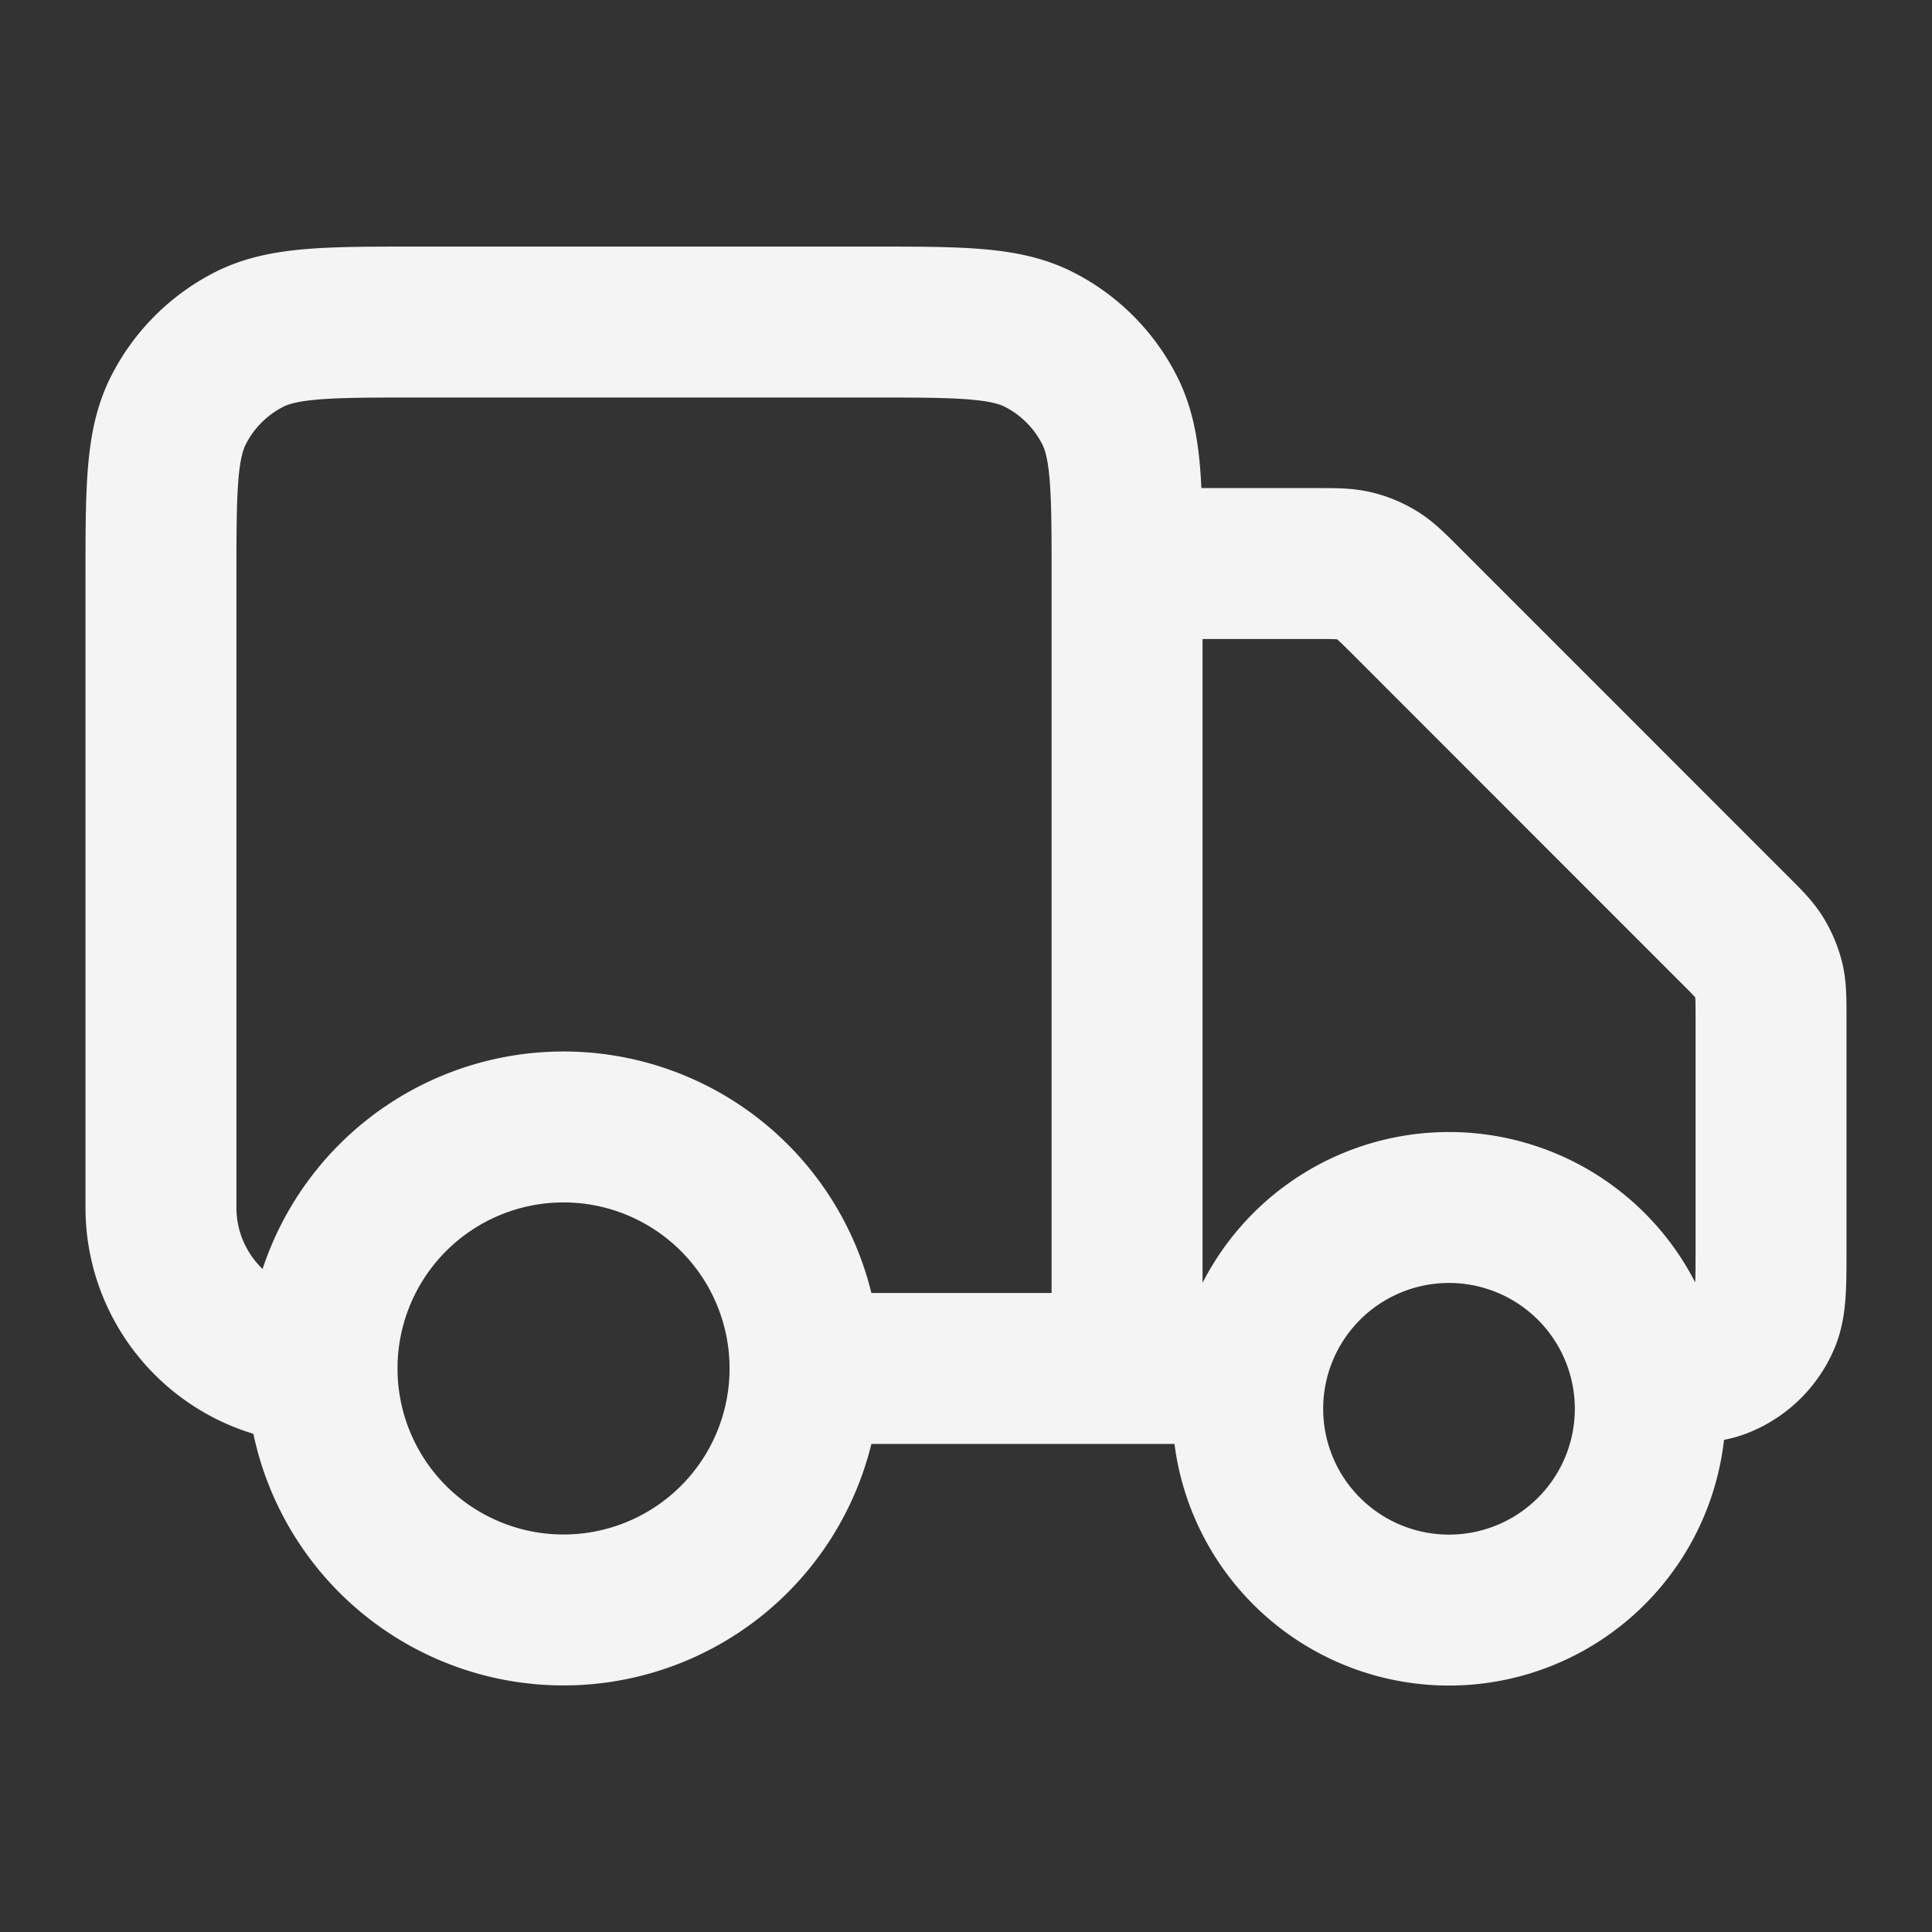 <svg xmlns="http://www.w3.org/2000/svg" width="16" height="16" fill="none"><rect width="100%" height="100%" fill="#333333" stroke="none"/><path stroke="#F3F4F3" stroke-linecap="round" stroke-linejoin="round" stroke-width="1.25" d="M9.334 4.667h1.558c.163 0 .244 0 .321.018a.667.667 0 0 1 .193.08c.067.041.125.099.24.214l2.708 2.709c.116.115.173.172.215.24.036.06.063.124.08.192.018.077.018.159.018.322v1.891c0 .31 0 .466-.05.589a.667.667 0 0 1-.362.36c-.122.051-.278.051-.588.051m-3.333 0h-1m0 0V4.8c0-.747 0-1.12-.146-1.405a1.333 1.333 0 0 0-.583-.583c-.285-.145-.658-.145-1.405-.145H3.467c-.747 0-1.12 0-1.405.145-.251.128-.455.332-.583.583-.146.285-.146.658-.146 1.405V10c0 .736.597 1.333 1.334 1.333m6.667 0H6.667m0 0a2 2 0 1 1-4 0m4 0a2 2 0 1 0-4 0m11 .334a1.667 1.667 0 1 1-3.334 0 1.667 1.667 0 0 1 3.334 0Z"/></svg>